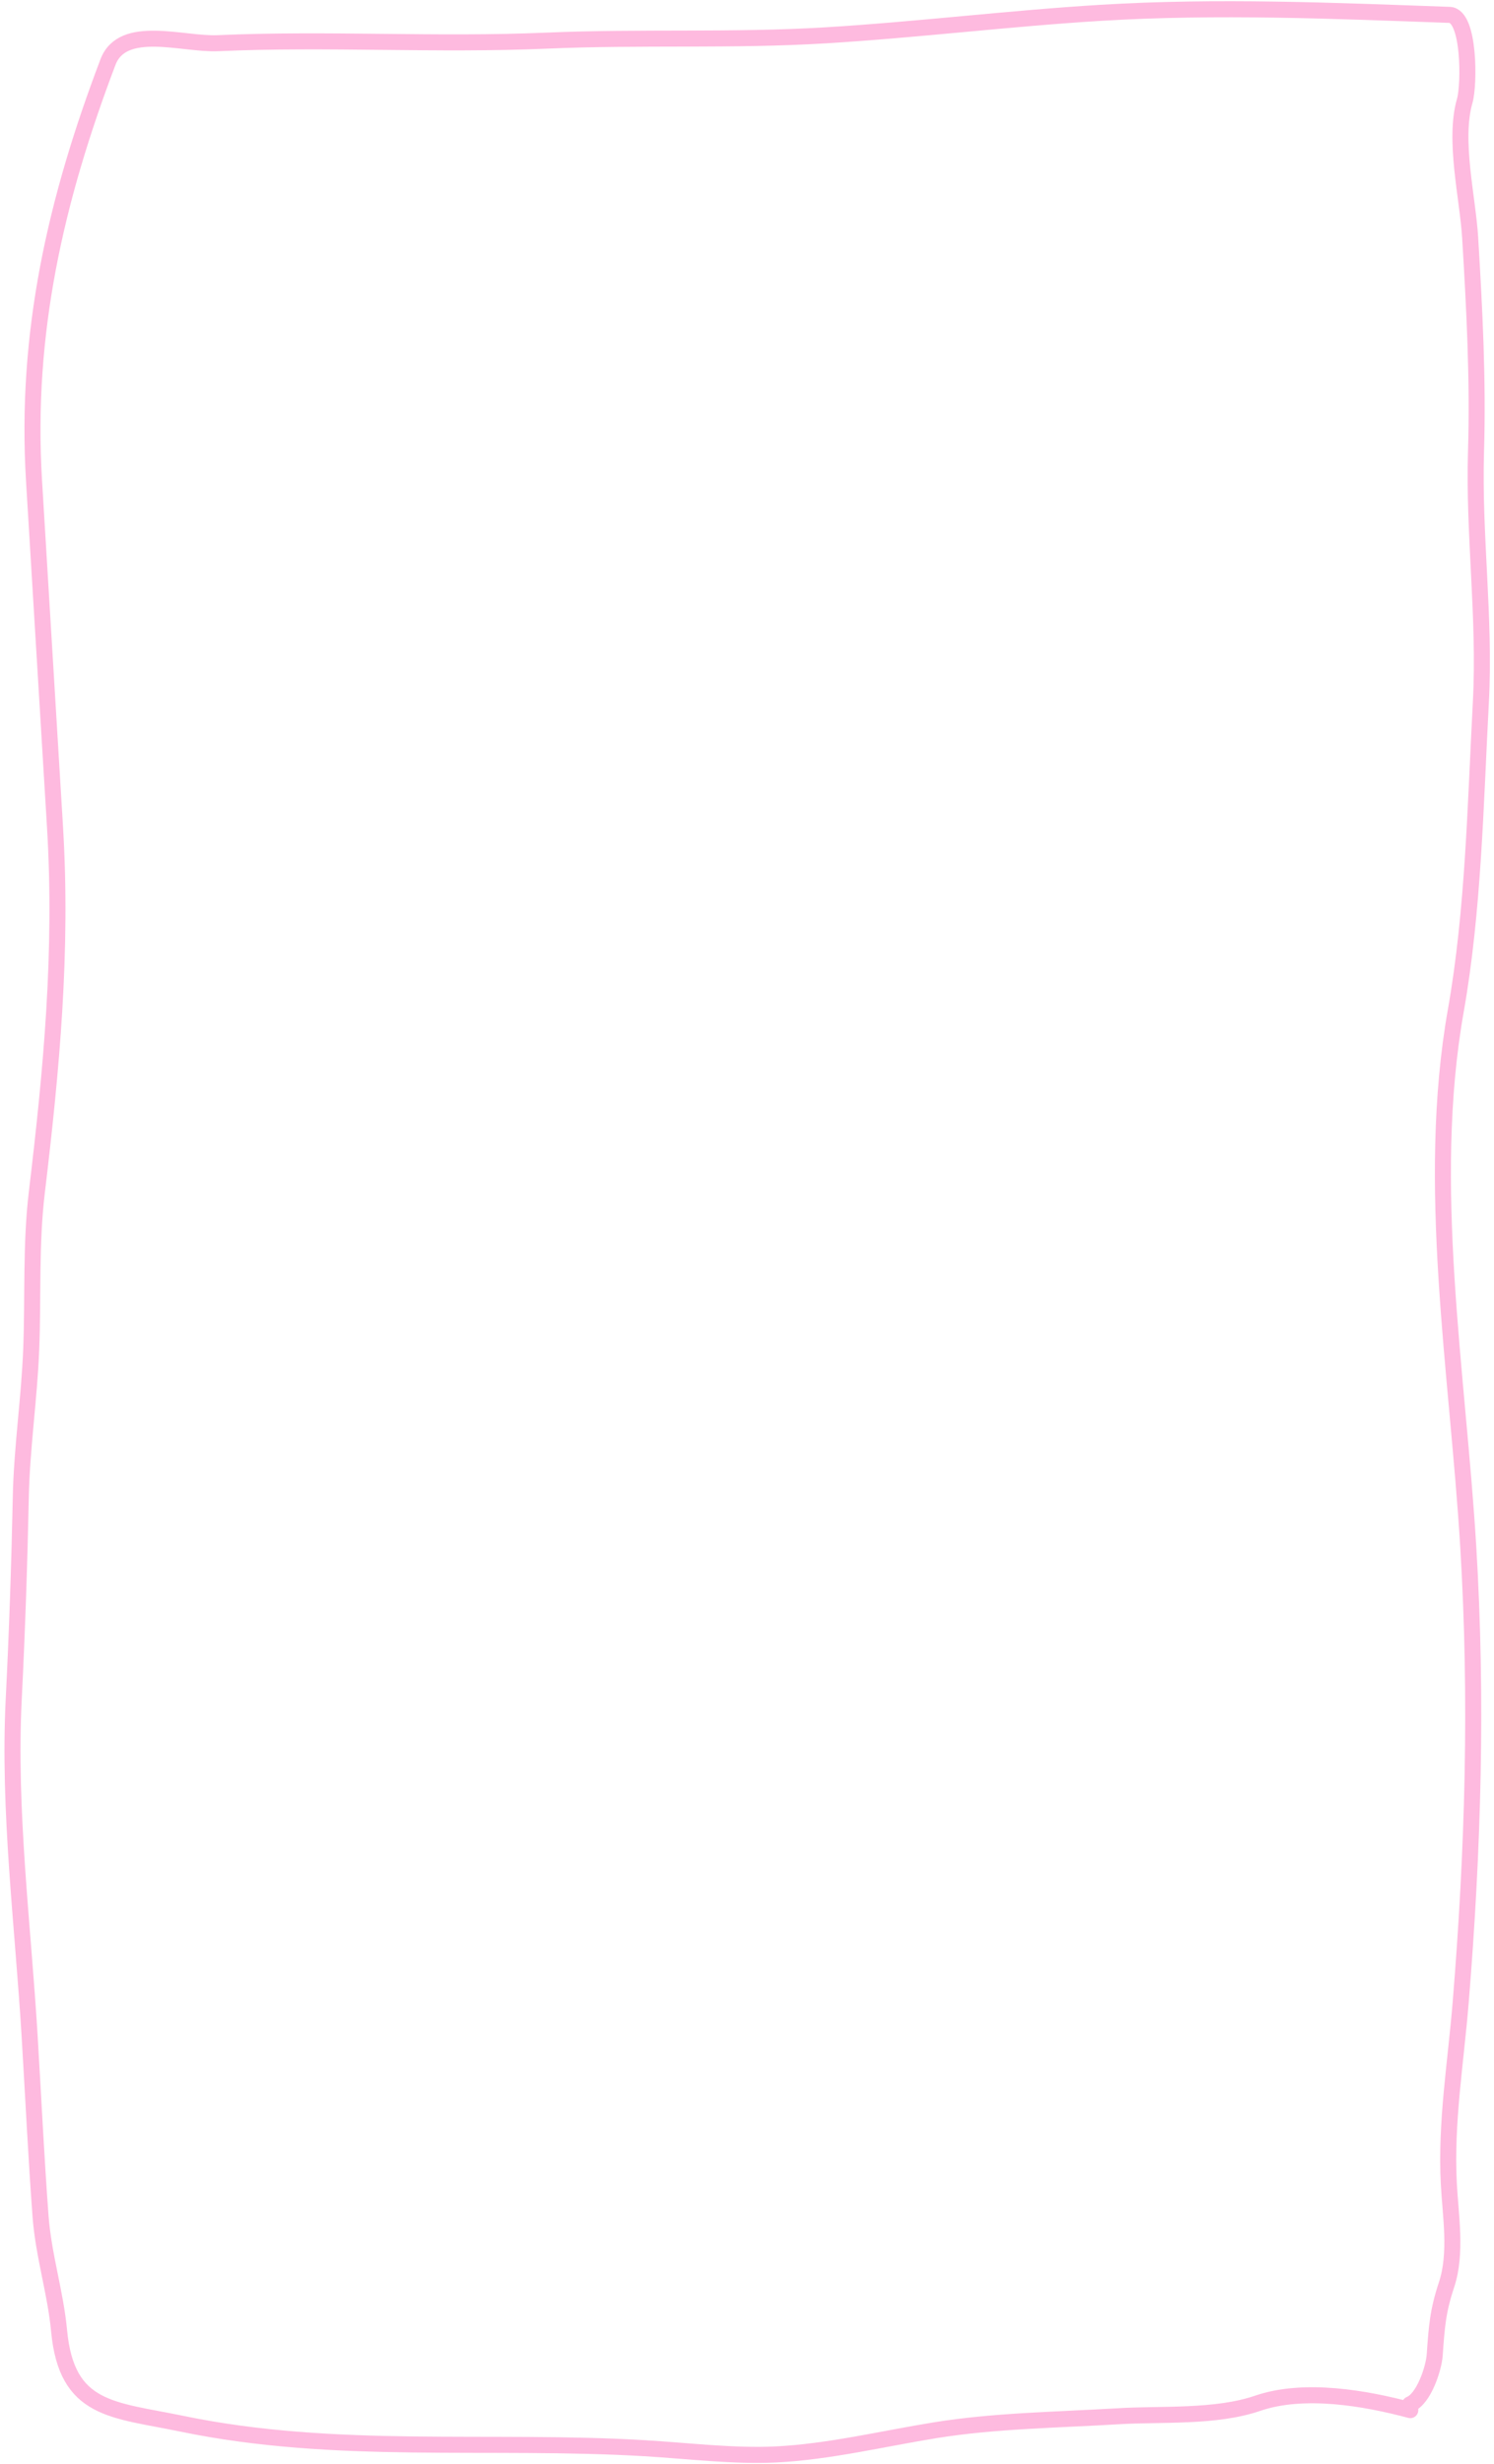 <?xml version="1.0" encoding="UTF-8"?> <svg xmlns="http://www.w3.org/2000/svg" width="233" height="384" viewBox="0 0 233 384" fill="none"><path d="M219.894 374.687C222.076 373.809 223.609 369.055 223.752 367.011C224.068 362.526 224.235 360.161 225.601 356.038C227.223 351.14 226.217 345.312 225.955 340.328C225.453 330.76 227.034 321.501 227.808 312.007C229.746 288.221 230.435 264.959 228.981 240.987C227.327 213.719 222.248 184.624 227.037 157.534C229.808 141.855 230.106 125.301 230.954 109.377C231.648 96.343 229.804 83.401 230.196 70.353C230.532 59.188 229.957 48.178 229.281 37.021C228.906 30.838 226.665 21.818 228.44 15.702C229.164 13.208 229.226 2.433 226.07 2.319C207.908 1.667 189.844 0.896 171.694 1.997C157.374 2.866 143.113 4.636 128.764 5.506C114.252 6.386 99.788 5.704 85.32 6.331C68.097 7.078 51.094 5.969 33.955 6.731C28.497 6.974 19.132 3.642 16.837 9.68C8.694 31.099 3.911 51.911 5.305 74.893C6.396 92.878 7.487 110.864 8.577 128.849C9.753 148.233 8.053 166.541 5.746 185.79C4.77 193.933 5.188 202.109 4.868 210.281C4.568 217.942 3.404 225.619 3.245 233.258C3.025 243.761 2.667 254.312 2.141 264.802C1.272 282.135 3.565 299.88 4.615 317.198C5.185 326.597 5.624 336.014 6.326 345.403C6.78 351.467 8.656 357.265 9.217 363.229C10.395 375.737 17.561 375.47 28.348 377.707C52.328 382.679 76.325 380.091 100.535 381.524C107.134 381.915 114.44 382.817 121.008 382.495C129.281 382.09 137.646 380.048 145.821 378.727C155.189 377.213 164.832 377.121 174.299 376.547C181.193 376.129 189.576 376.768 196.15 374.518C203.385 372.042 212.915 373.709 219.948 375.589" stroke="#FEBADF" stroke-width="2.5" stroke-linecap="round"></path></svg> 